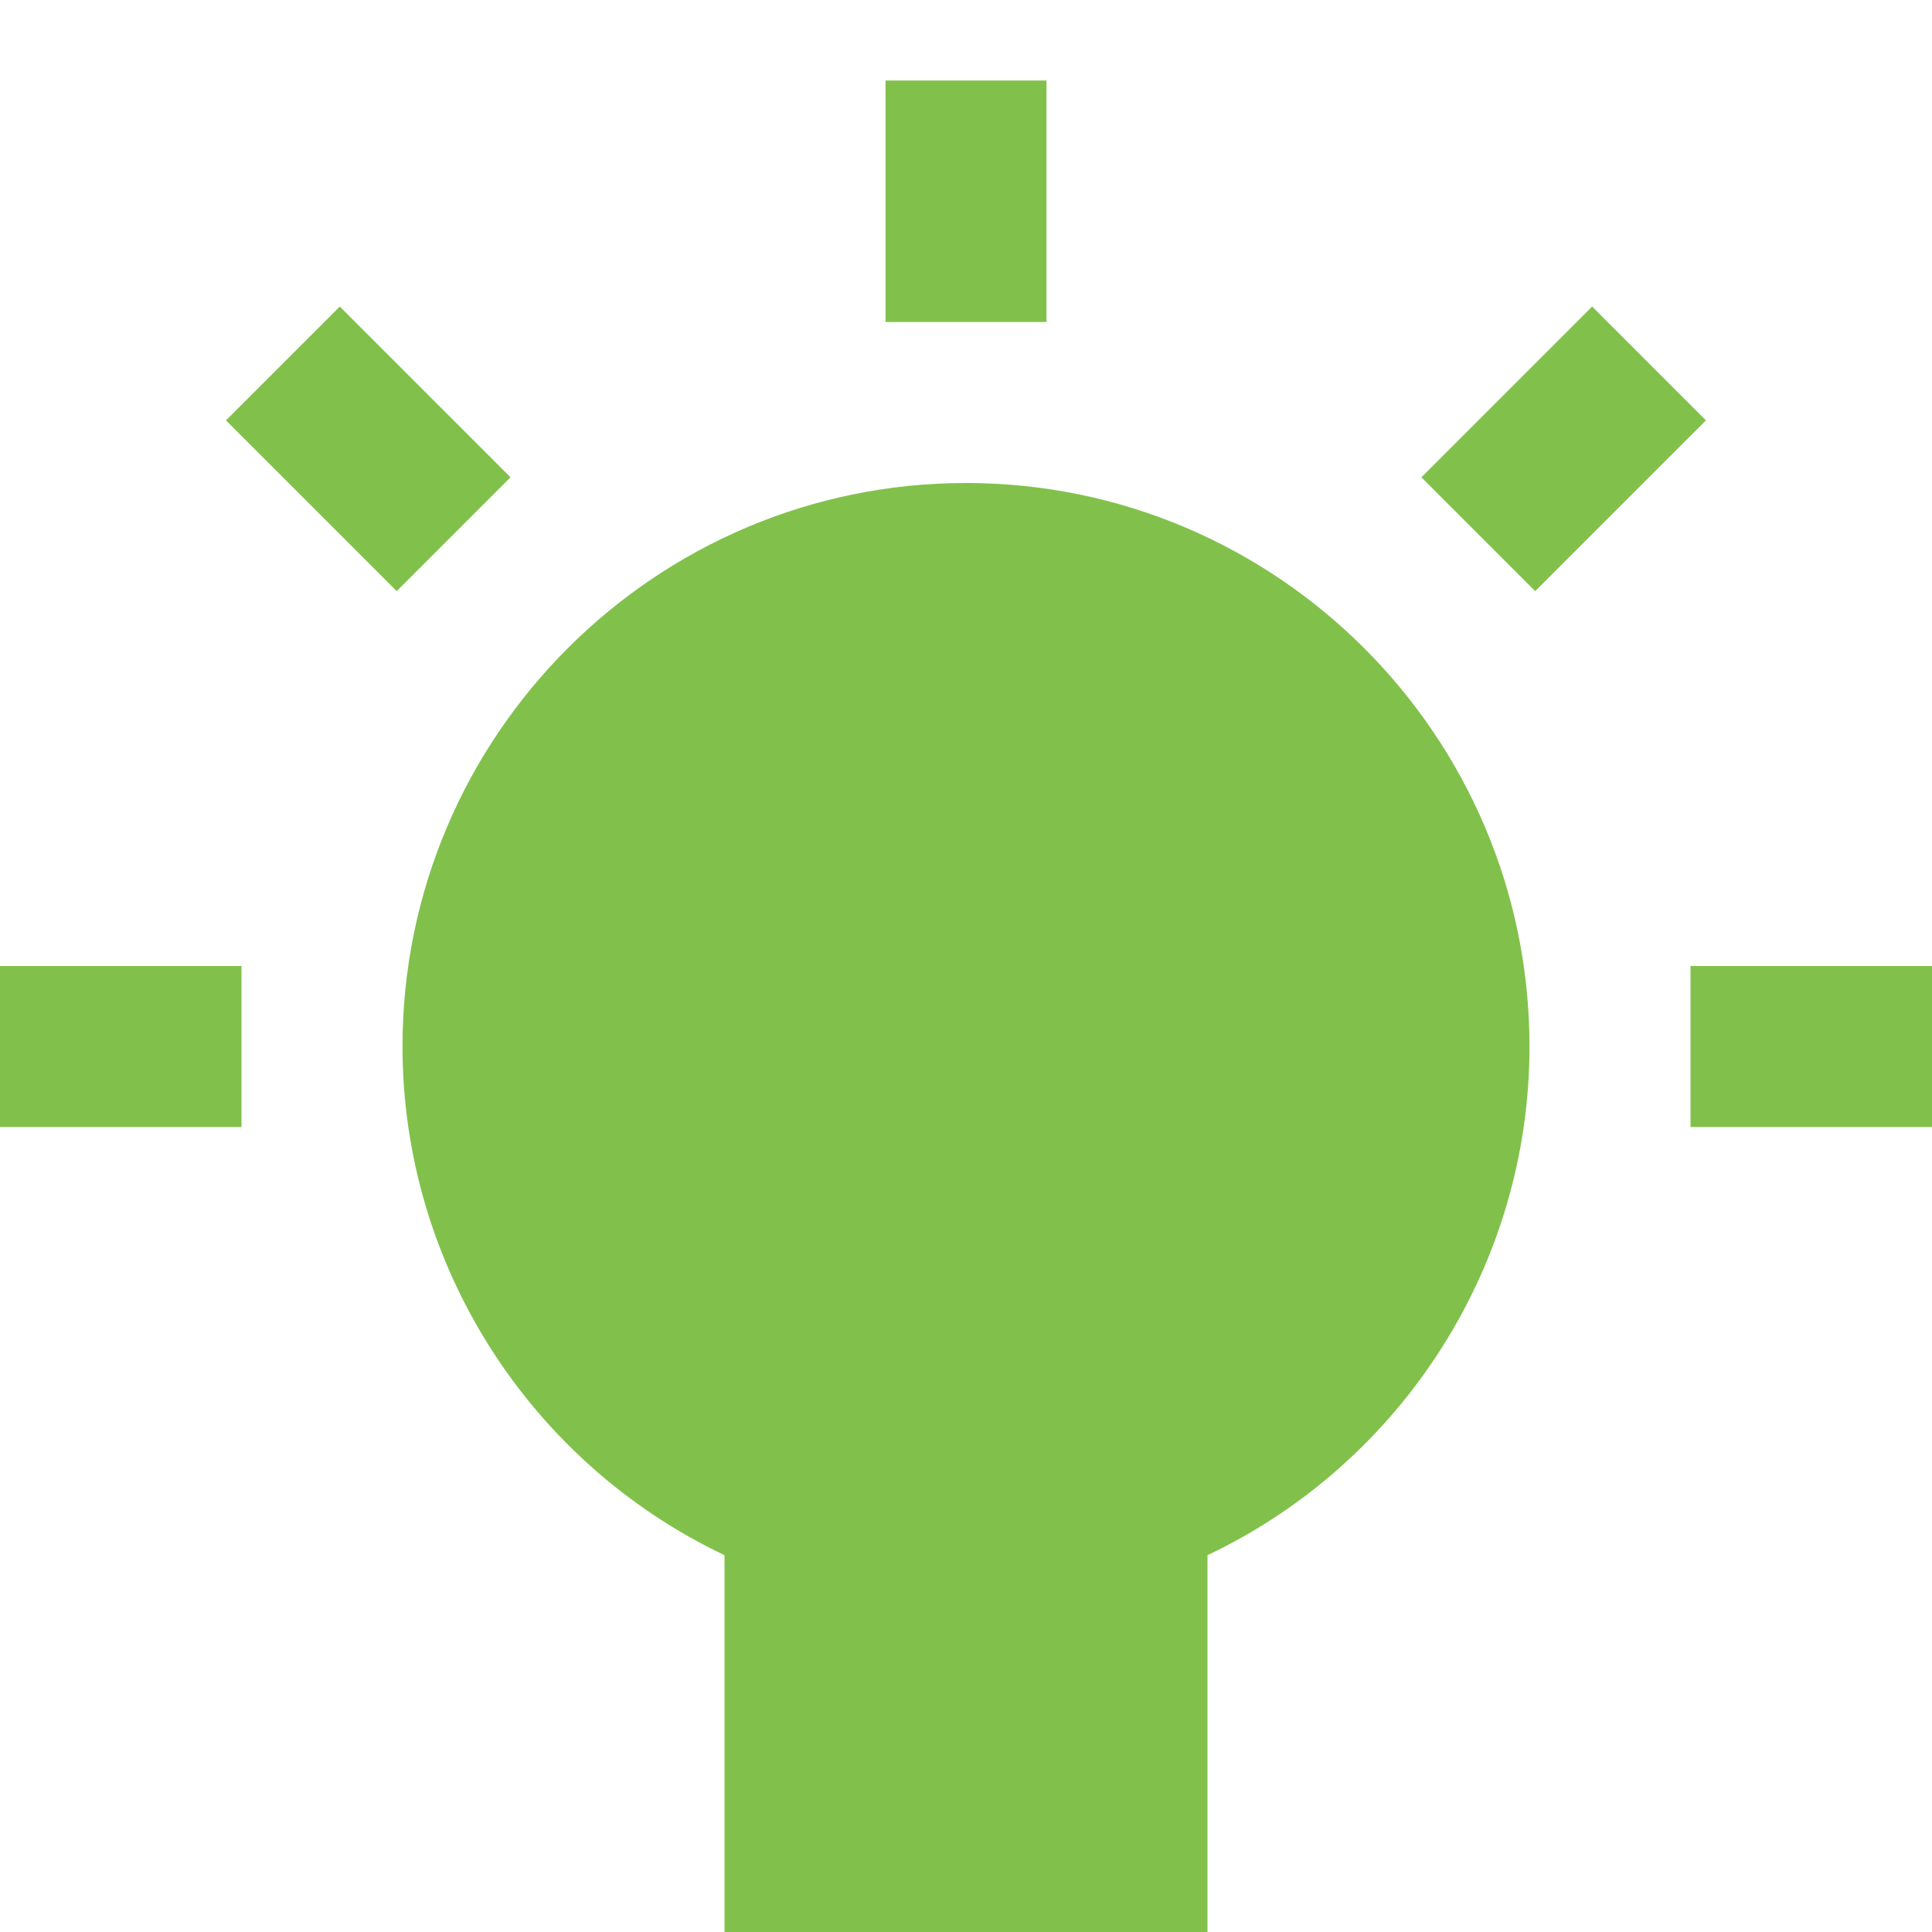 <svg xmlns="http://www.w3.org/2000/svg" viewBox="0 0 24 24">
  	<path fill="#81C14B" d="M0 12h3v2H0v-2zm2.807-6.778l1.414-1.414 2.121 2.121L4.928 7.343 2.807 5.222zM11 1h2v3h-2V1zm6.657 4.929l2.121-2.121 1.414 1.414-2.121 2.121-1.414-1.414zM21 12h3v2h-3v-2zm-9-6c3.86 0 7 3.141 7 7 0 2.715-1.581 5.171-4 6.319V24H9v-4.681C6.581 18.17 5 15.714 5 13c0-3.859 3.14-7 7-7z"/>
</svg>